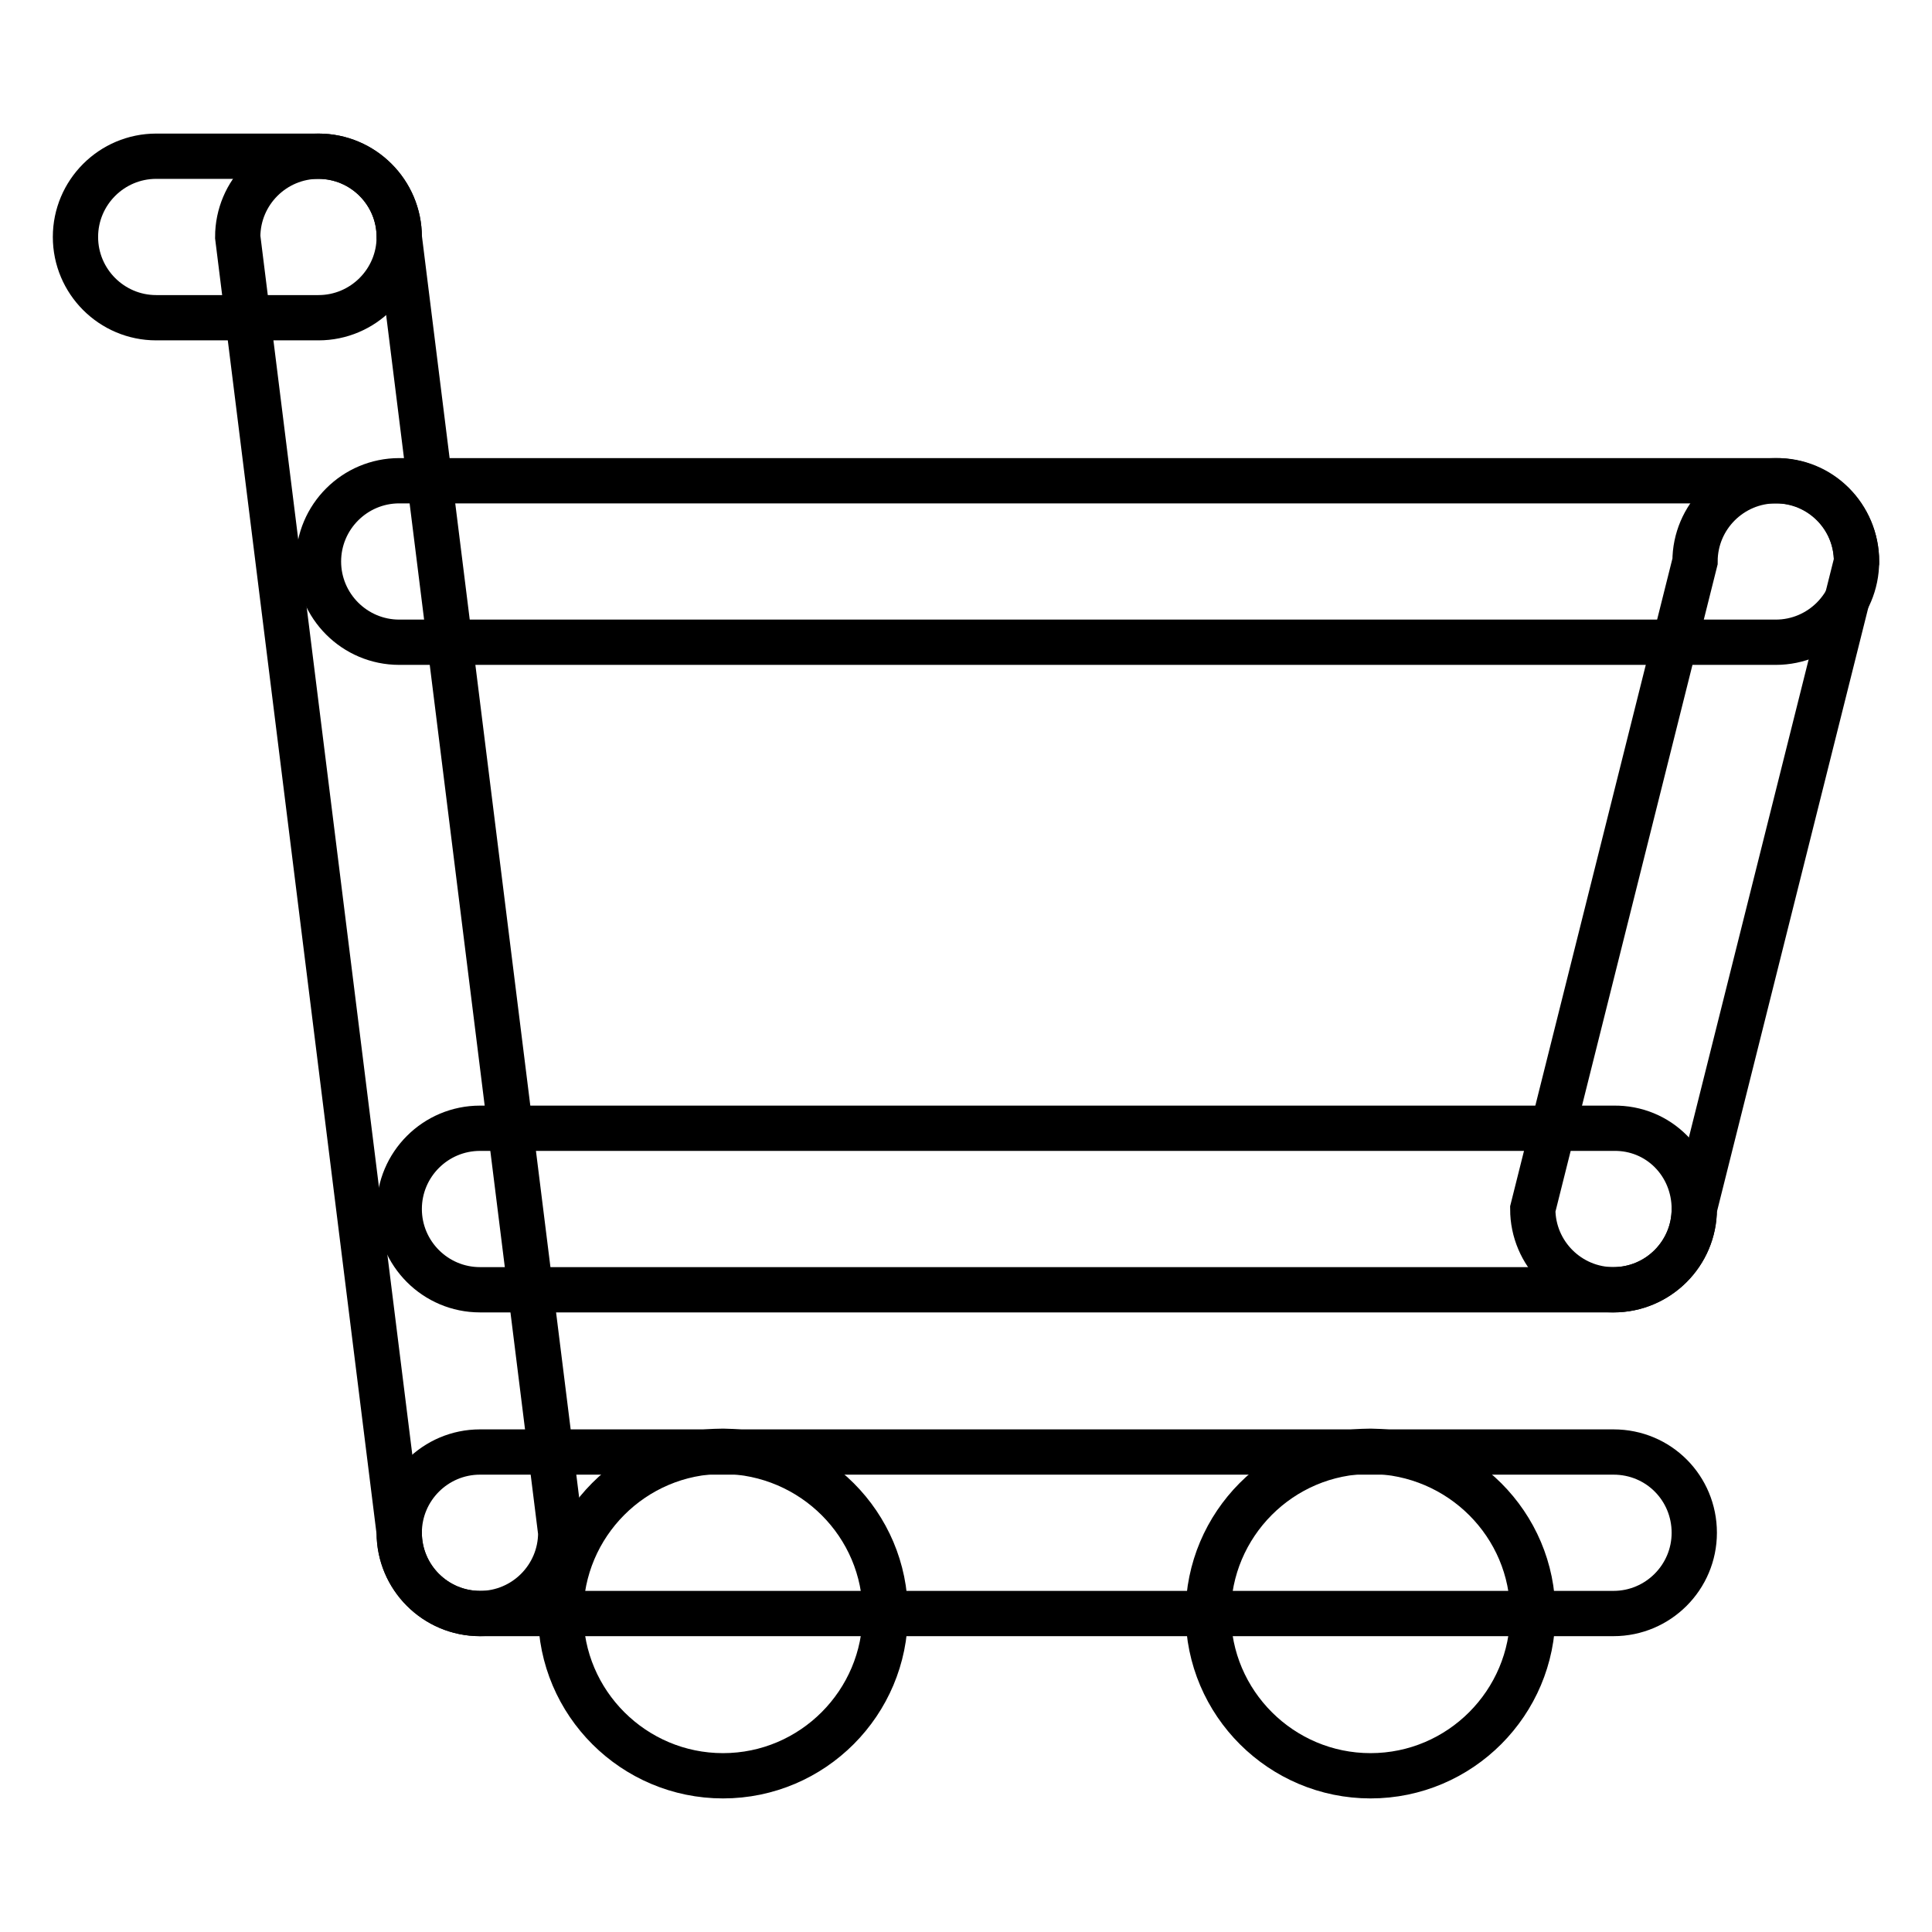 <?xml version="1.0" encoding="utf-8"?>
<!-- Svg Vector Icons : http://www.onlinewebfonts.com/icon -->
<!DOCTYPE svg PUBLIC "-//W3C//DTD SVG 1.1//EN" "http://www.w3.org/Graphics/SVG/1.1/DTD/svg11.dtd">
<svg version="1.1" xmlns="http://www.w3.org/2000/svg" xmlns:xlink="http://www.w3.org/1999/xlink" x="0px" y="0px" viewBox="0 0 256 256" enable-background="new 0 0 256 256" xml:space="preserve">
<g><g><path stroke-width="6" fill-opacity="0" stroke="#000000"  d="M246,74.4c0,5.9-4.8,10.7-10.7,10.7H52.9c-5.9,0-10.7-4.8-10.7-10.7l0,0c0-5.9,4.8-10.7,10.7-10.7h182.4C241.2,63.6,246,68.4,246,74.4L246,74.4z"/><path stroke-width="6" fill-opacity="0" stroke="#000000"  d="M224.5,160.2c0,5.9-4.8,10.7-10.7,10.7H63.6c-5.9,0-10.7-4.8-10.7-10.7l0,0c0-5.9,4.8-10.7,10.7-10.7h150.2C219.8,149.4,224.5,154.2,224.5,160.2L224.5,160.2z"/><path stroke-width="6" fill-opacity="0" stroke="#000000"  d="M224.5,160.2c0,5.9-4.8,10.7-10.7,10.7l0,0c-5.9,0-10.7-4.8-10.7-10.7l21.5-85.8c0-5.9,4.8-10.7,10.7-10.7l0,0c5.9,0,10.7,4.8,10.7,10.7L224.5,160.2z"/><path stroke-width="6" fill-opacity="0" stroke="#000000"  d="M52.9,203.1c0,5.9,4.8,10.7,10.7,10.7l0,0c5.9,0,10.7-4.8,10.7-10.7L52.9,31.4c0-5.9-4.8-10.7-10.7-10.7l0,0c-5.9,0-10.7,4.8-10.7,10.7L52.9,203.1z"/><path stroke-width="6" fill-opacity="0" stroke="#000000"  d="M52.9,31.4c0,5.9-4.8,10.7-10.7,10.7H20.7c-5.9,0-10.7-4.8-10.7-10.7l0,0c0-5.9,4.8-10.7,10.7-10.7h21.5C48.1,20.7,52.9,25.5,52.9,31.4L52.9,31.4z"/><path stroke-width="6" fill-opacity="0" stroke="#000000"  d="M224.5,203.1c0,5.9-4.8,10.7-10.7,10.7H63.6c-5.9,0-10.7-4.8-10.7-10.7l0,0c0-5.9,4.8-10.7,10.7-10.7h150.2C219.8,192.4,224.5,197.2,224.5,203.1L224.5,203.1z"/><path stroke-width="6" fill-opacity="0" stroke="#000000"  d="M117.3,213.8c0,11.8-9.6,21.5-21.5,21.5l0,0c-11.8,0-21.5-9.6-21.5-21.5l0,0c0-11.8,9.6-21.5,21.5-21.5l0,0C107.7,192.4,117.3,202,117.3,213.8L117.3,213.8z"/><path stroke-width="6" fill-opacity="0" stroke="#000000"  d="M203.1,213.8c0,11.8-9.6,21.5-21.5,21.5l0,0c-11.8,0-21.5-9.6-21.5-21.5l0,0c0-11.8,9.6-21.5,21.5-21.5l0,0C193.5,192.4,203.1,202,203.1,213.8L203.1,213.8z"/></g></g>
</svg>